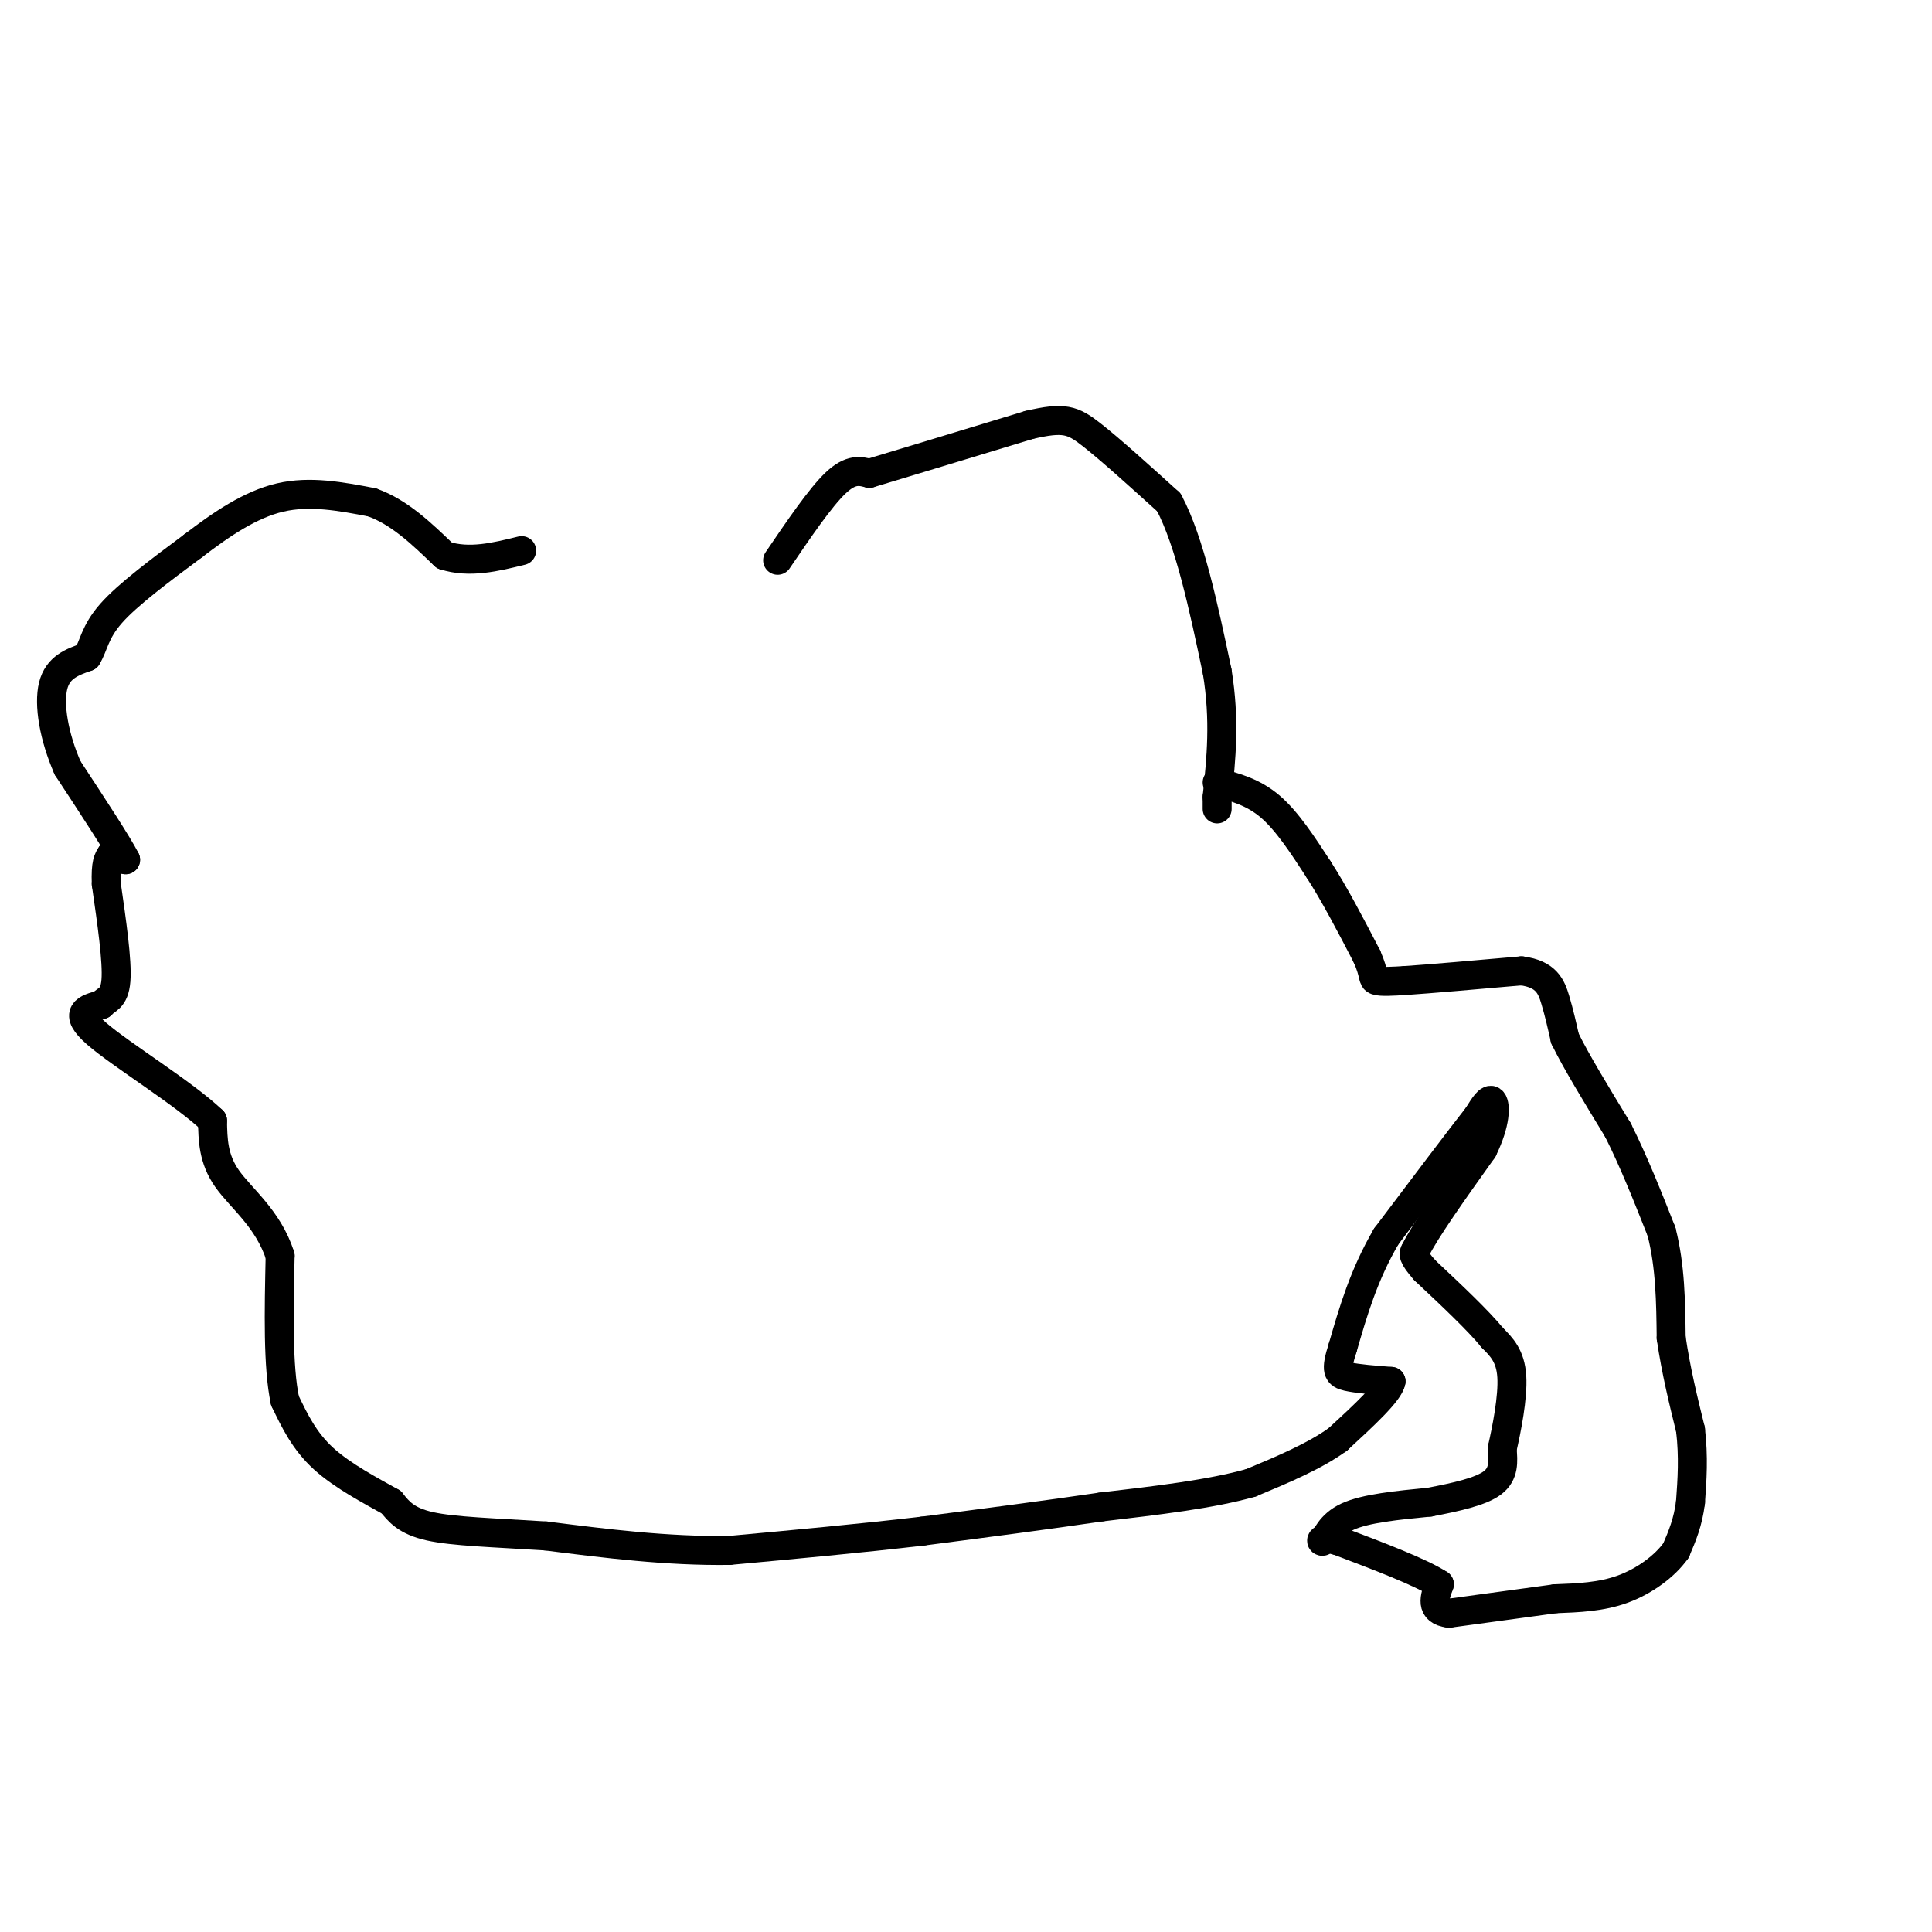 <svg viewBox='0 0 400 400' version='1.1' xmlns='http://www.w3.org/2000/svg' xmlns:xlink='http://www.w3.org/1999/xlink'><g fill='none' stroke='#000000' stroke-width='6' stroke-linecap='round' stroke-linejoin='round'><path d='M161,116c4.417,-6.500 8.833,-13.000 12,-16c3.167,-3.000 5.083,-2.500 7,-2'/><path d='M180,98c6.667,-2.000 19.833,-6.000 33,-10'/><path d='M213,88c7.311,-1.733 9.089,-1.067 13,2c3.911,3.067 9.956,8.533 16,14'/><path d='M242,104c4.333,8.167 7.167,21.583 10,35'/><path d='M252,139c1.667,10.167 0.833,18.083 0,26'/><path d='M252,165c0.000,4.333 0.000,2.167 0,0'/><path d='M252,162c3.750,1.000 7.500,2.000 11,5c3.500,3.000 6.750,8.000 10,13'/><path d='M273,180c3.333,5.167 6.667,11.583 10,18'/><path d='M283,198c1.733,3.911 1.067,4.689 2,5c0.933,0.311 3.467,0.156 6,0'/><path d='M291,203c5.000,-0.333 14.500,-1.167 24,-2'/><path d='M315,201c5.200,0.667 6.200,3.333 7,6c0.800,2.667 1.400,5.333 2,8'/><path d='M324,215c2.167,4.500 6.583,11.750 11,19'/><path d='M335,234c3.333,6.667 6.167,13.833 9,21'/><path d='M344,255c1.833,7.167 1.917,14.583 2,22'/><path d='M346,277c1.000,6.833 2.500,12.917 4,19'/><path d='M350,296c0.667,5.667 0.333,10.333 0,15'/><path d='M350,311c-0.500,4.167 -1.750,7.083 -3,10'/><path d='M347,321c-2.289,3.244 -6.511,6.356 -11,8c-4.489,1.644 -9.244,1.822 -14,2'/><path d='M322,331c-6.000,0.833 -14.000,1.917 -22,3'/><path d='M300,334c-4.000,-0.500 -3.000,-3.250 -2,-6'/><path d='M298,328c-3.833,-2.500 -12.417,-5.750 -21,-9'/><path d='M277,319c-4.024,-1.131 -3.583,0.542 -3,0c0.583,-0.542 1.310,-3.298 5,-5c3.690,-1.702 10.345,-2.351 17,-3'/><path d='M296,311c5.444,-1.044 10.556,-2.156 13,-4c2.444,-1.844 2.222,-4.422 2,-7'/><path d='M311,300c0.933,-4.067 2.267,-10.733 2,-15c-0.267,-4.267 -2.133,-6.133 -4,-8'/><path d='M309,277c-3.000,-3.667 -8.500,-8.833 -14,-14'/><path d='M295,263c-2.667,-3.000 -2.333,-3.500 -2,-4'/><path d='M293,259c2.000,-4.167 8.000,-12.583 14,-21'/><path d='M307,238c2.756,-5.622 2.644,-9.178 2,-10c-0.644,-0.822 -1.822,1.089 -3,3'/><path d='M306,231c-3.667,4.667 -11.333,14.833 -19,25'/><path d='M287,256c-4.667,8.000 -6.833,15.500 -9,23'/><path d='M278,279c-1.578,4.867 -1.022,5.533 1,6c2.022,0.467 5.511,0.733 9,1'/><path d='M288,286c-0.333,2.167 -5.667,7.083 -11,12'/><path d='M277,298c-4.833,3.500 -11.417,6.250 -18,9'/><path d='M259,307c-8.167,2.333 -19.583,3.667 -31,5'/><path d='M228,312c-11.333,1.667 -24.167,3.333 -37,5'/><path d='M191,317c-12.833,1.500 -26.417,2.750 -40,4'/><path d='M151,321c-13.000,0.167 -25.500,-1.417 -38,-3'/><path d='M113,318c-10.889,-0.689 -19.111,-0.911 -24,-2c-4.889,-1.089 -6.444,-3.044 -8,-5'/><path d='M81,311c-4.000,-2.244 -10.000,-5.356 -14,-9c-4.000,-3.644 -6.000,-7.822 -8,-12'/><path d='M59,290c-1.500,-7.000 -1.250,-18.500 -1,-30'/><path d='M58,260c-2.467,-7.689 -8.133,-11.911 -11,-16c-2.867,-4.089 -2.933,-8.044 -3,-12'/><path d='M44,232c-5.844,-5.600 -18.956,-13.600 -24,-18c-5.044,-4.400 -2.022,-5.200 1,-6'/><path d='M21,208c0.911,-1.156 2.689,-1.044 3,-5c0.311,-3.956 -0.844,-11.978 -2,-20'/><path d='M22,183c-0.167,-4.333 0.417,-5.167 1,-6'/><path d='M23,177c0.667,-0.833 1.833,0.083 3,1'/><path d='M26,178c-1.500,-3.000 -6.750,-11.000 -12,-19'/><path d='M14,159c-2.844,-6.467 -3.956,-13.133 -3,-17c0.956,-3.867 3.978,-4.933 7,-6'/><path d='M18,136c1.444,-2.311 1.556,-5.089 5,-9c3.444,-3.911 10.222,-8.956 17,-14'/><path d='M40,113c5.800,-4.444 11.800,-8.556 18,-10c6.200,-1.444 12.600,-0.222 19,1'/><path d='M77,104c5.667,2.000 10.333,6.500 15,11'/><path d='M92,115c5.167,1.667 10.583,0.333 16,-1'/></g>
</svg>